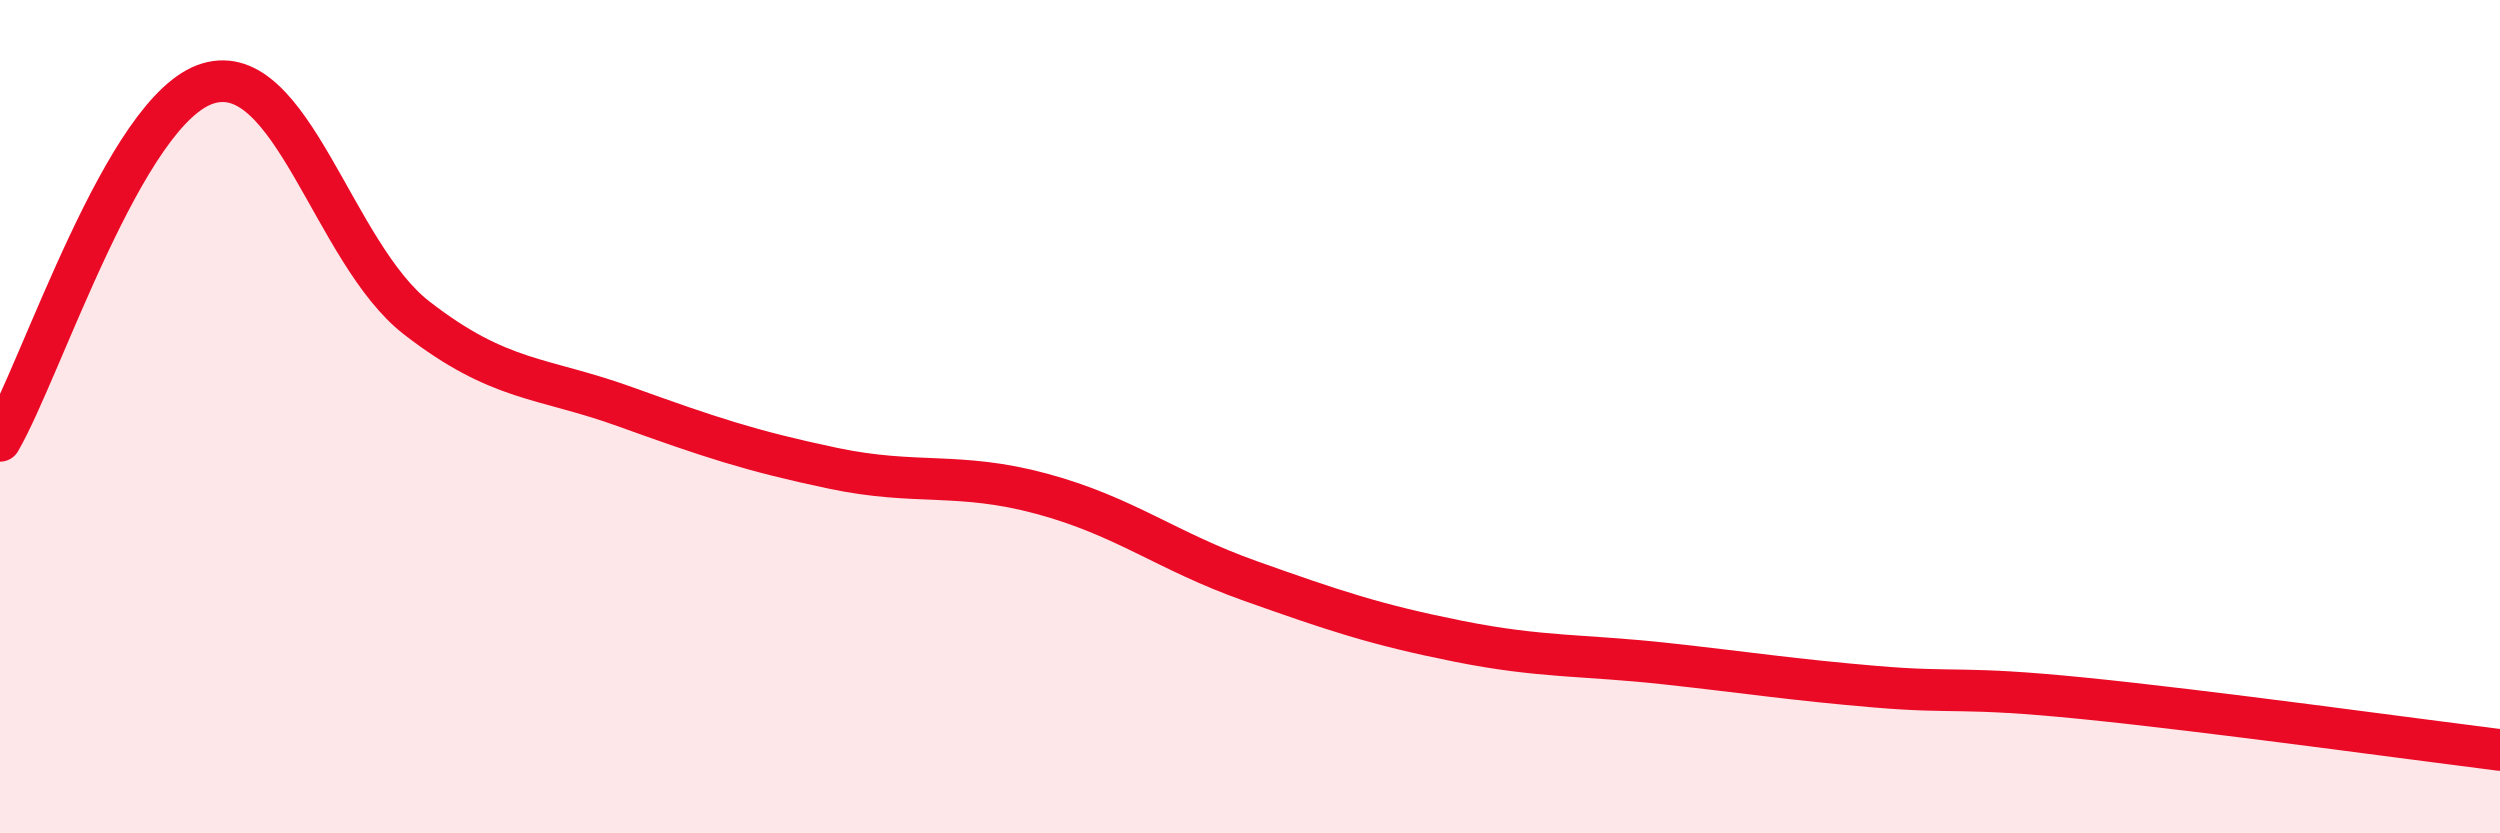 
    <svg width="60" height="20" viewBox="0 0 60 20" xmlns="http://www.w3.org/2000/svg">
      <path
        d="M 0,10.58 C 1,8.86 3,2.59 5,2 C 7,1.41 8,6.08 10,7.63 C 12,9.18 13,9.04 15,9.76 C 17,10.48 18,10.82 20,11.24 C 22,11.66 23,11.31 25,11.85 C 27,12.39 28,13.23 30,13.94 C 32,14.65 33,14.99 35,15.39 C 37,15.79 38,15.71 40,15.93 C 42,16.15 43,16.31 45,16.48 C 47,16.65 47,16.46 50,16.76 C 53,17.06 58,17.75 60,18L60 20L0 20Z"
        fill="#EB0A25"
        opacity="0.1"
        stroke-linecap="round"
        stroke-linejoin="round"
      />
      <path
        d="M 0,10.58 C 1,8.86 3,2.59 5,2 C 7,1.41 8,6.08 10,7.63 C 12,9.18 13,9.04 15,9.76 C 17,10.48 18,10.82 20,11.24 C 22,11.66 23,11.31 25,11.85 C 27,12.39 28,13.23 30,13.94 C 32,14.65 33,14.99 35,15.39 C 37,15.79 38,15.71 40,15.93 C 42,16.15 43,16.31 45,16.48 C 47,16.65 47,16.46 50,16.76 C 53,17.06 58,17.75 60,18"
        stroke="#EB0A25"
        stroke-width="1"
        fill="none"
        stroke-linecap="round"
        stroke-linejoin="round"
      />
    </svg>
  